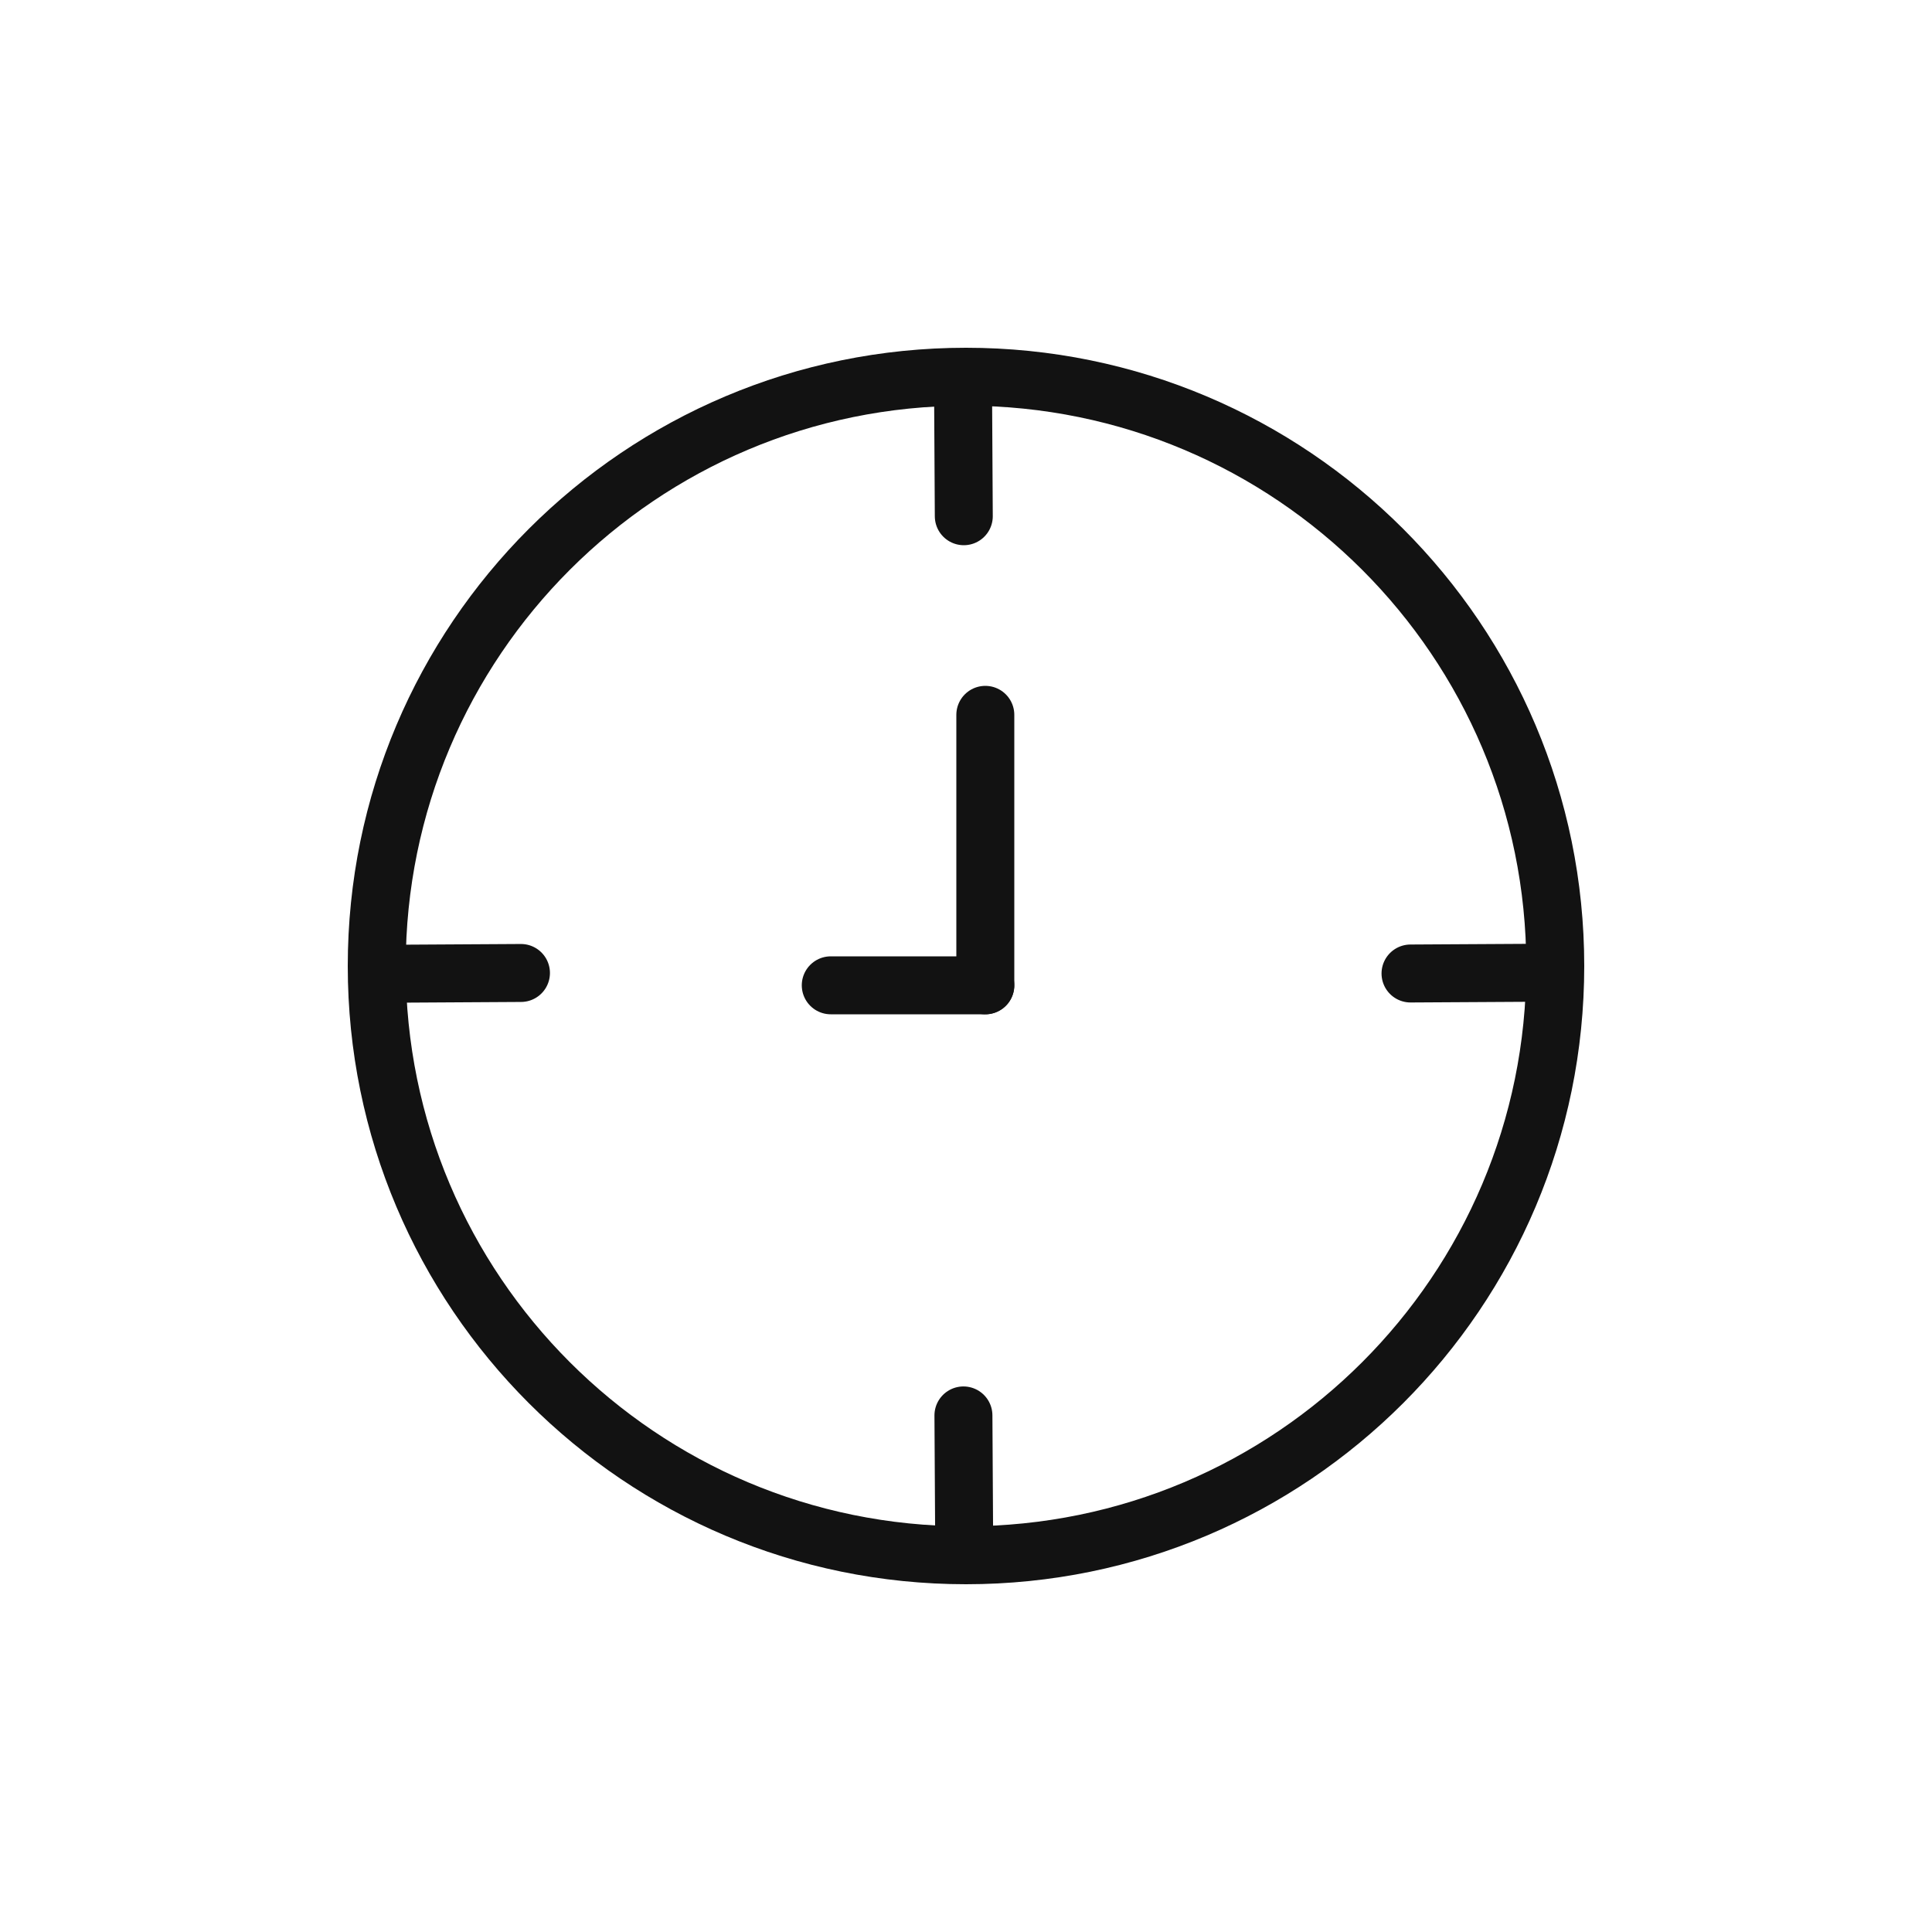 <svg width="100" height="100" viewBox="0 0 100 100" fill="none" xmlns="http://www.w3.org/2000/svg">
<path d="M80.5 50C80.5 66.845 66.845 80.5 50 80.5C33.155 80.5 19.5 66.845 19.5 50C19.5 33.155 33.155 19.5 50 19.5C66.845 19.5 80.5 33.155 80.5 50Z" stroke="#121212" stroke-width="3"/>
<path d="M49.886 26.72L49.853 21.012" stroke="#121212" stroke-width="3" stroke-linecap="round"/>
<path d="M49.905 79.741L49.867 73.262" stroke="#121212" stroke-width="3" stroke-linecap="round"/>
<path d="M51 37L51 51" stroke="#121212" stroke-width="3" stroke-linecap="round"/>
<path d="M73.008 50.388L79.242 50.352" stroke="#121212" stroke-width="3" stroke-linecap="round"/>
<path d="M51 51L43 51" stroke="#121212" stroke-width="3" stroke-linecap="round"/>
<path d="M20.513 50.399L26.965 50.361" stroke="#121212" stroke-width="3" stroke-linecap="round"/>
</svg>
